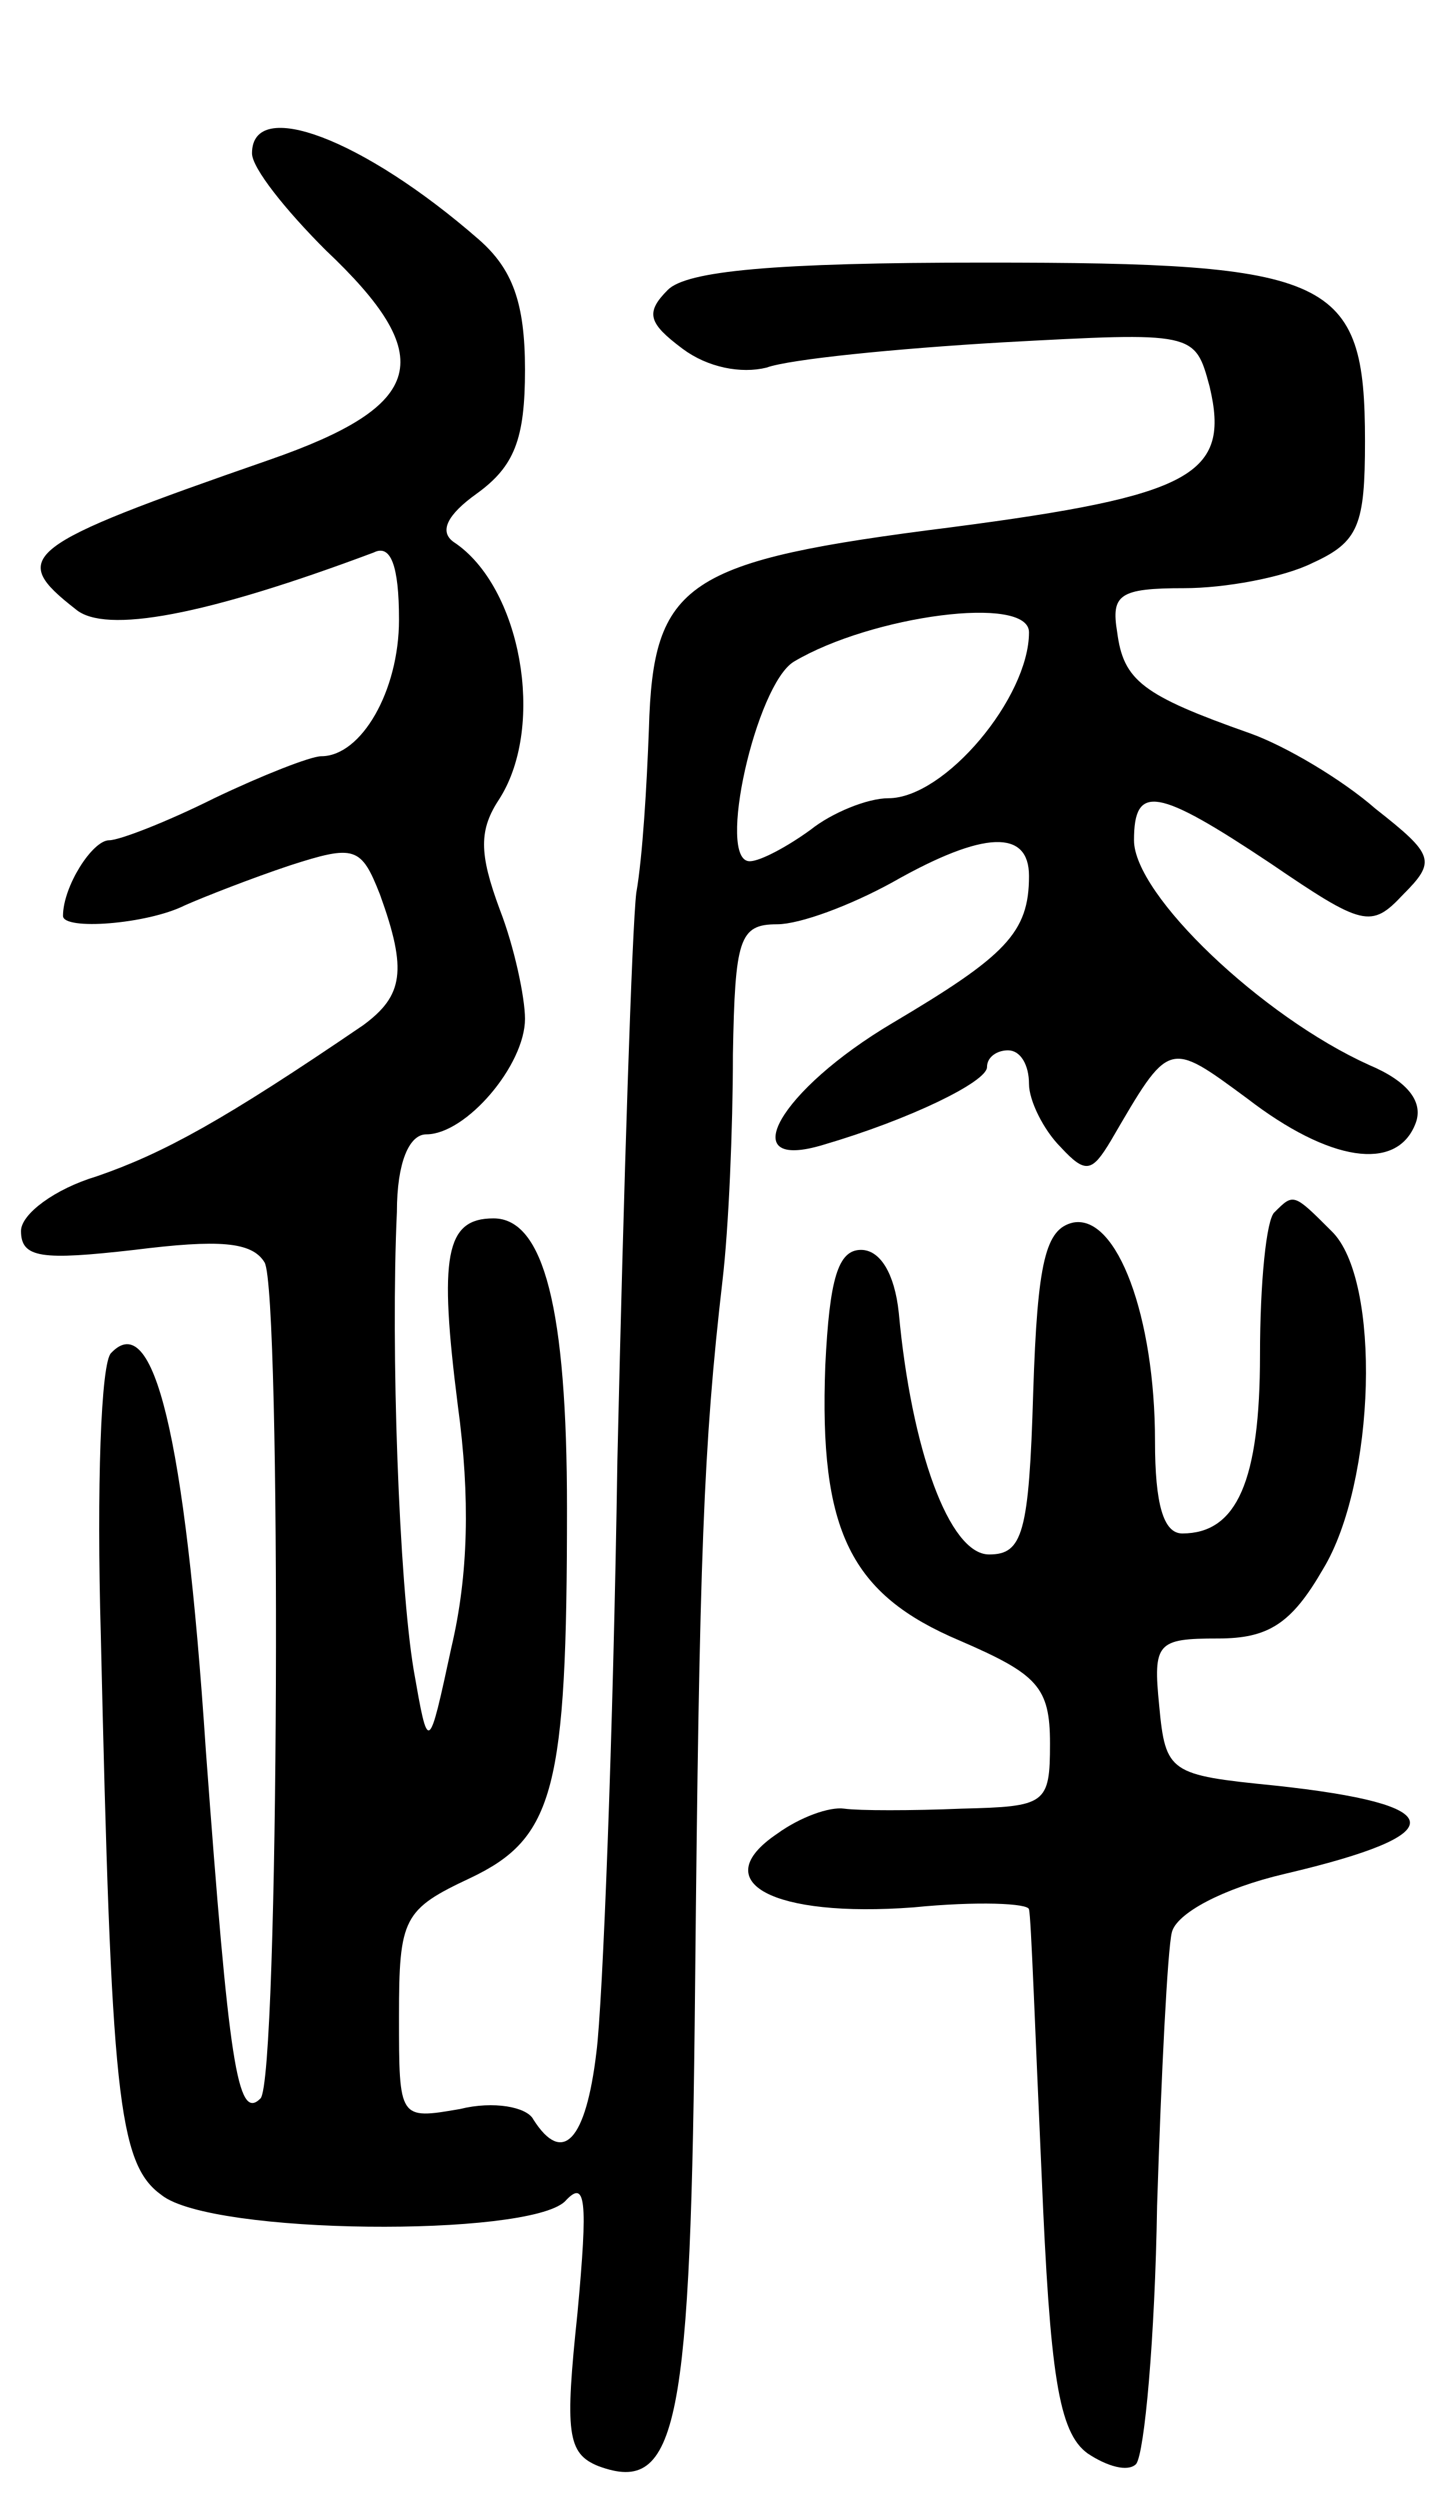 <svg version="1.0" xmlns="http://www.w3.org/2000/svg" width="69" height="119" viewBox="0 0 69 119" ><g transform="translate(0,119) scale(0.1,-0.1)" ><path d="M120 1117 c0 -7 16 -27 35 -46 54 -51 48 -74 -27 -100 -118 -41 -124 -46 -92 -71 14 -12 62 -3 142 27 8 4 12 -6 12 -32 0 -34 -18 -65 -37 -65 -5 0 -28 -9 -51 -20 -22 -11 -45 -20 -50 -20 -8 0 -22 -22 -22 -36 0 -7 40 -4 58 5 9 4 32 13 50 19 31 10 34 9 43 -14 13 -36 11 -48 -8 -62 -66 -45 -95 -61 -127 -72 -20 -6 -36 -18 -36 -26 0 -13 10 -14 54 -9 40 5 56 4 62 -6 8 -14 7 -390 -2 -398 -11 -11 -15 17 -26 166 -10 151 -25 210 -45 189 -5 -4 -7 -65 -5 -134 5 -219 8 -252 29 -267 24 -19 174 -20 192 -3 10 11 11 1 6 -53 -6 -57 -5 -67 10 -73 38 -14 44 19 46 229 2 205 4 257 13 335 3 25 5 73 5 108 1 55 3 62 21 62 11 0 35 9 55 20 44 25 65 25 65 3 0 -27 -11 -38 -65 -70 -54 -32 -76 -71 -33 -58 41 12 78 30 78 37 0 5 5 8 10 8 6 0 10 -7 10 -16 0 -8 7 -22 15 -30 12 -13 15 -12 24 3 28 48 27 48 65 20 39 -30 71 -35 80 -12 4 10 -3 20 -22 28 -51 23 -112 81 -112 107 0 27 11 25 65 -11 44 -30 48 -31 63 -15 16 16 15 19 -13 41 -16 14 -43 30 -60 36 -51 18 -60 25 -63 48 -3 18 1 21 32 21 19 0 47 5 61 12 22 10 25 18 25 58 0 78 -15 85 -181 85 -101 0 -142 -4 -151 -13 -11 -11 -9 -16 7 -28 12 -9 28 -12 40 -9 11 4 61 9 112 12 92 5 92 5 99 -21 10 -42 -8 -52 -123 -67 -127 -16 -142 -26 -144 -96 -1 -27 -3 -61 -6 -78 -2 -16 -6 -138 -9 -270 -2 -132 -7 -259 -10 -282 -5 -42 -16 -54 -30 -32 -3 6 -19 9 -35 5 -29 -5 -29 -5 -29 44 0 47 2 51 34 66 40 19 46 42 46 176 0 95 -11 138 -35 138 -23 0 -26 -18 -17 -89 6 -44 5 -81 -3 -115 -11 -51 -11 -51 -18 -11 -7 42 -11 153 -8 218 0 24 6 37 14 37 19 0 47 33 47 55 0 10 -5 34 -12 52 -10 27 -10 38 0 53 22 35 10 101 -22 122 -7 5 -3 13 11 23 18 13 23 26 23 59 0 32 -6 48 -22 62 -55 48 -108 68 -108 41z m370 -228 c0 -31 -40 -79 -67 -79 -10 0 -27 -7 -37 -15 -11 -8 -24 -15 -29 -15 -16 0 3 84 21 95 37 22 112 32 112 14z"/><path d="M607 613 c-4 -3 -7 -34 -7 -68 0 -60 -11 -85 -37 -85 -9 0 -13 14 -13 44 0 59 -18 108 -39 104 -13 -3 -17 -18 -19 -81 -2 -67 -5 -77 -21 -77 -19 0 -37 50 -43 115 -2 19 -9 30 -18 30 -11 0 -15 -14 -17 -55 -3 -79 12 -109 64 -131 37 -16 43 -22 43 -49 0 -29 -2 -30 -42 -31 -24 -1 -49 -1 -56 0 -7 1 -21 -4 -32 -12 -34 -23 -2 -40 65 -35 30 3 55 2 55 -1 1 -3 3 -60 6 -126 4 -95 8 -123 22 -133 9 -6 19 -9 23 -5 4 5 9 60 10 123 2 63 5 122 7 130 2 9 24 21 54 28 81 19 79 33 -5 42 -50 5 -52 6 -55 38 -3 30 -1 32 28 32 24 0 35 7 50 33 25 41 28 138 4 161 -18 18 -18 18 -27 9z"/></g></svg> 
